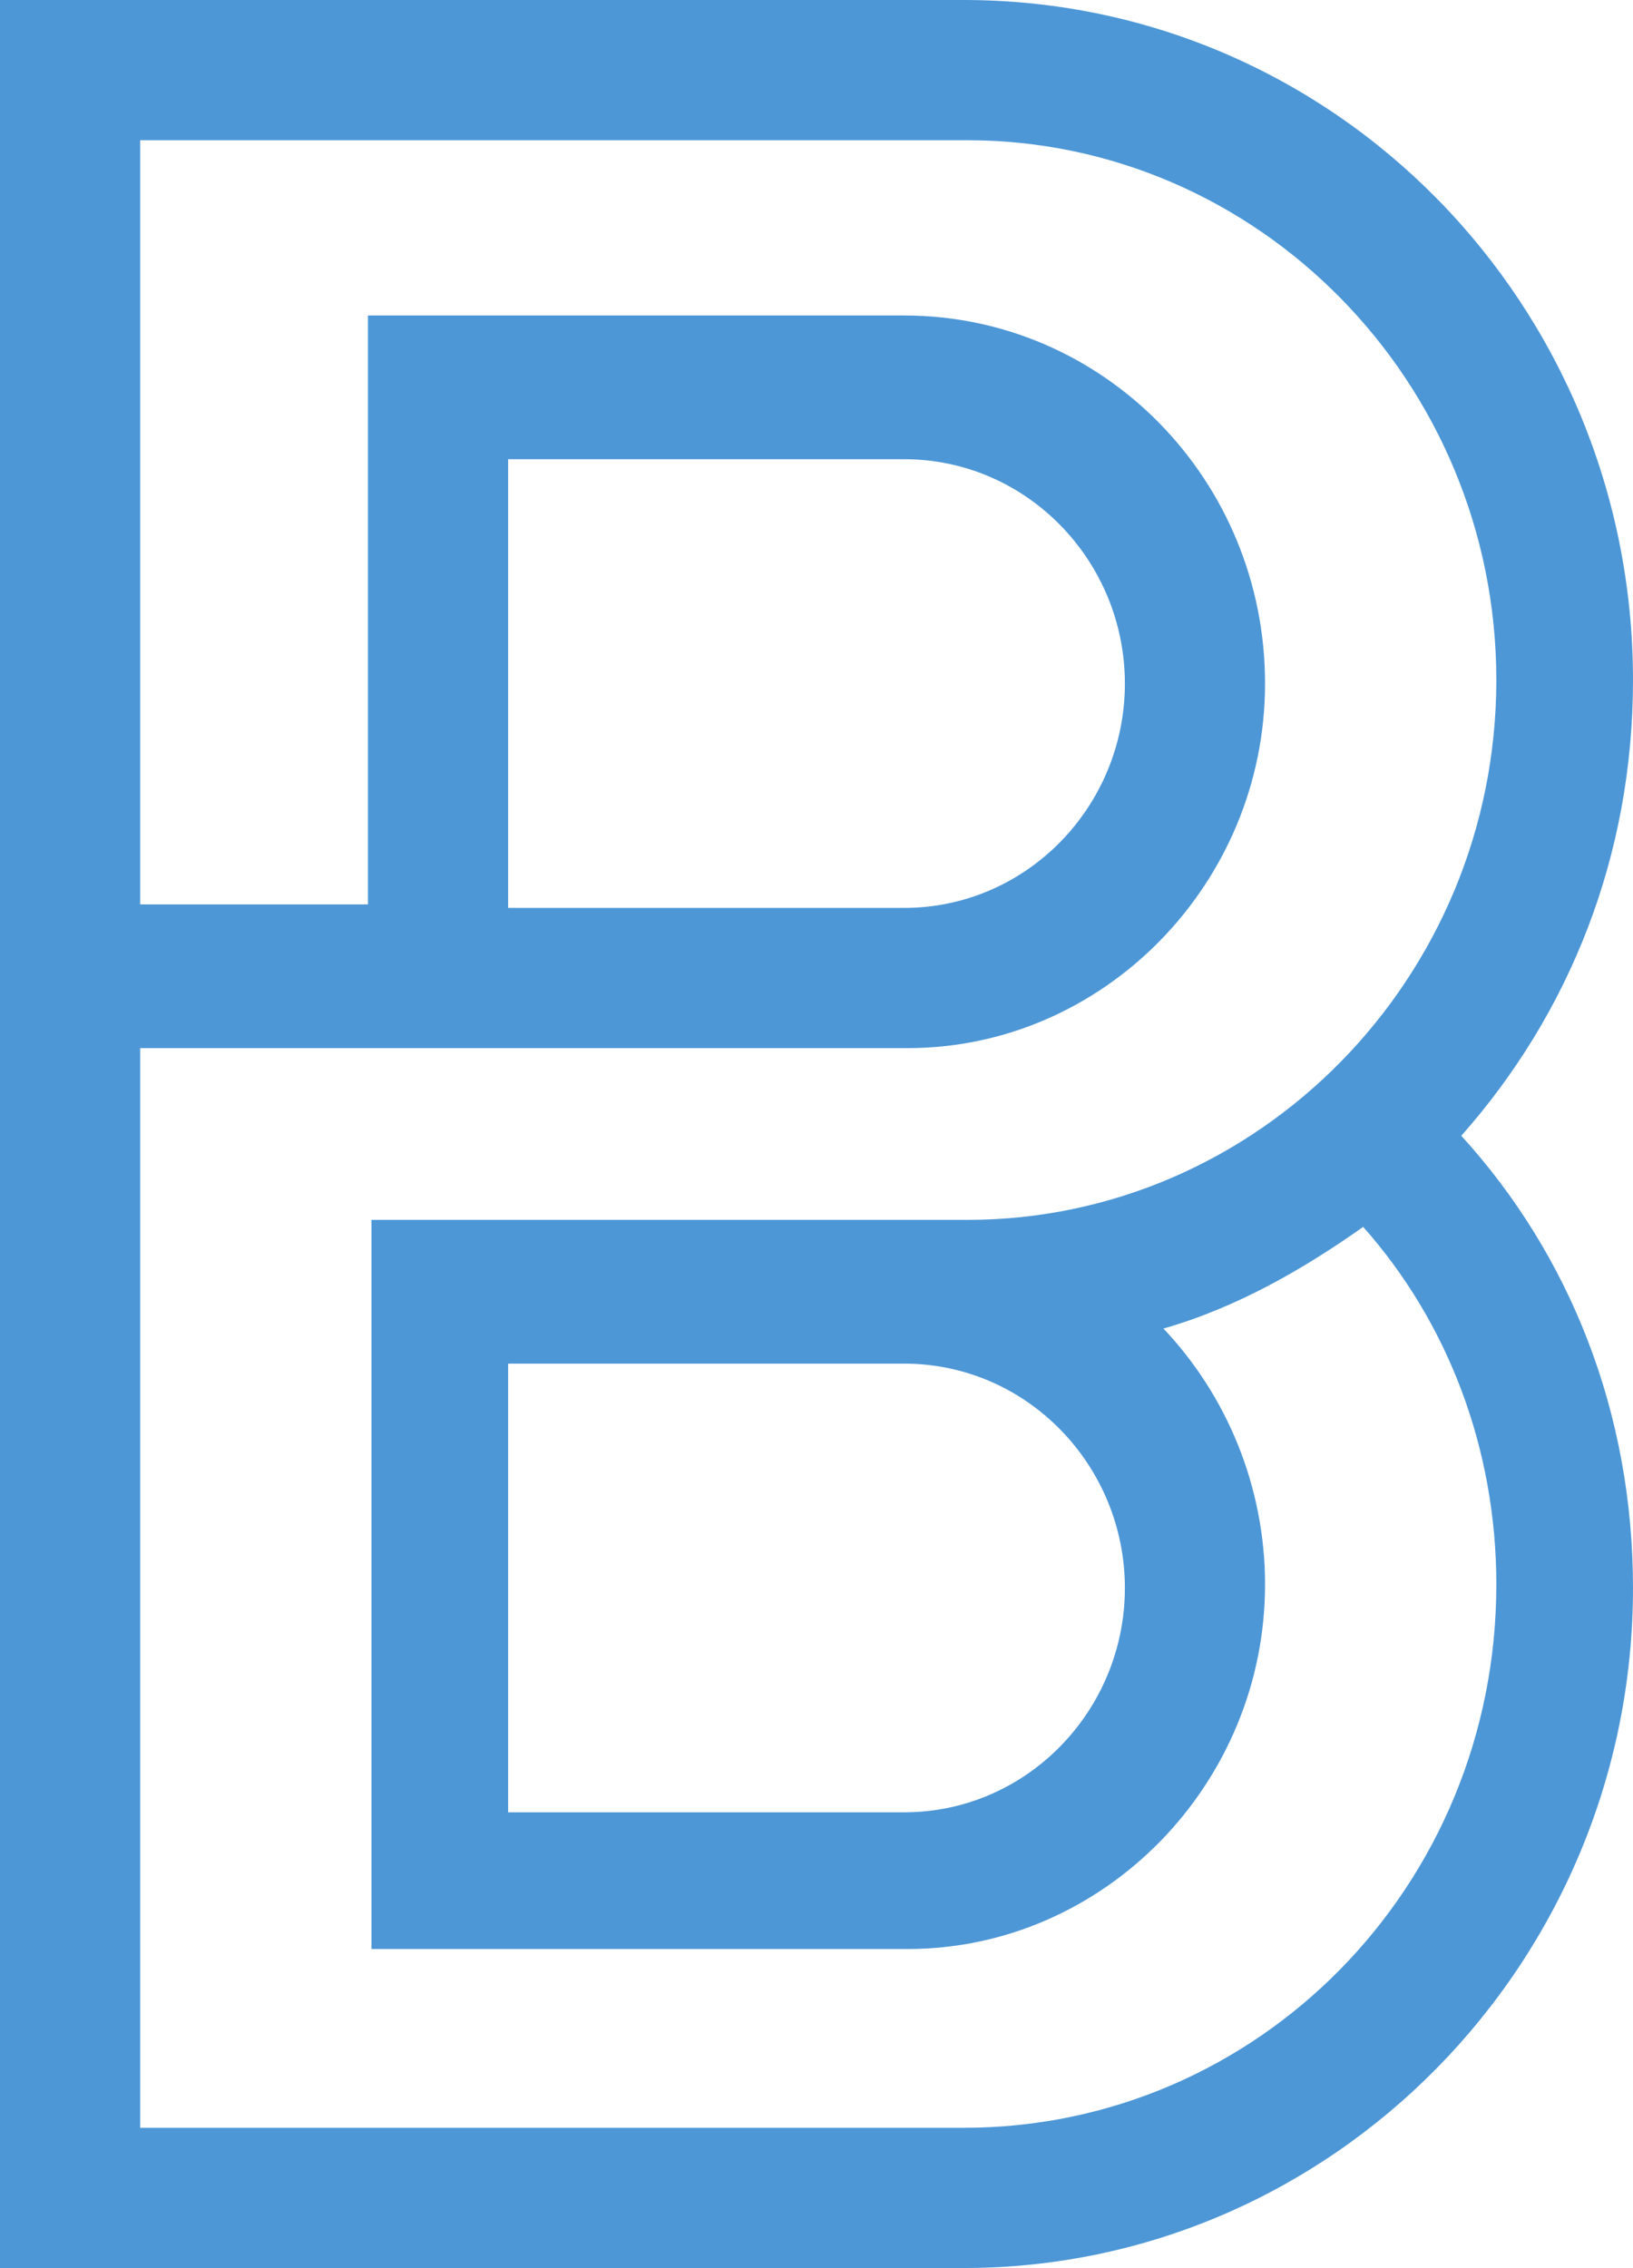 <?xml version="1.0" encoding="utf-8"?>
<!-- Generator: Adobe Illustrator 25.2.3, SVG Export Plug-In . SVG Version: 6.00 Build 0)  -->
<svg version="1.1" id="Layer_1" xmlns="http://www.w3.org/2000/svg" xmlns:xlink="http://www.w3.org/1999/xlink" x="0px" y="0px"
	 viewBox="0 0 46.6 64.7" style="enable-background:new 0 0 46.6 64.7;" xml:space="preserve">
<style type="text/css">
	.st0{fill:#4D97D7;enable-background:new    ;}
</style>
<path class="st0" d="M46.6,19.4C46.6,8.7,38.1,0,27.5,0H0v64.7h27.5c10.5,0,19.1-8.7,19.1-19.4c0-5-1.8-9.5-4.9-12.9
	C44.8,28.9,46.6,24.4,46.6,19.4z M27.5,60.7H4V29.9h21.9c5.6,0,10.2-4.7,10.2-10.4C36.1,13.7,31.5,9,25.8,9H10.5v16.8H4V4h23.6
	c8.3,0,15.1,6.9,15.1,15.4c0,8.5-6.8,15.4-15.1,15.4h-17v0v20.8h15.3c5.6,0,10.2-4.7,10.2-10.4c0-2.8-1.1-5.4-2.9-7.3
	c2.1-0.6,4-1.7,5.7-2.9c2.4,2.7,3.8,6.3,3.8,10.2C42.7,53.8,35.9,60.7,27.5,60.7z M14.5,25.8V13.1h11.3c3.5,0,6.3,2.9,6.3,6.4
	c0,3.5-2.8,6.4-6.3,6.4H14.5z M32.1,45.3c0,3.5-2.8,6.4-6.3,6.4H14.5V38.9h11.3C29.3,38.9,32.1,41.8,32.1,45.3z"/>
</svg>
